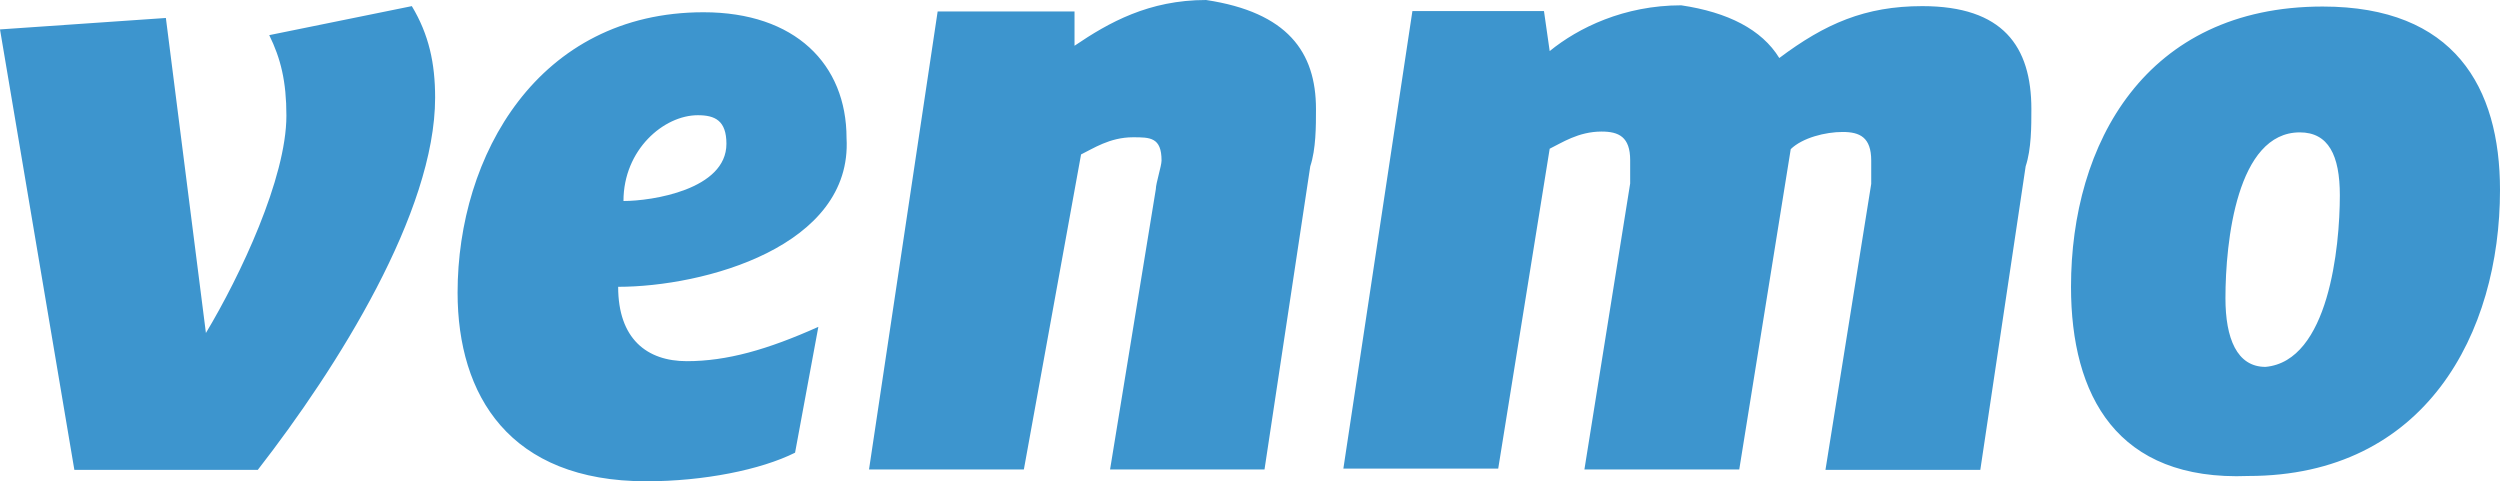 <?xml version="1.0" encoding="utf-8"?>
<!-- Generator: Adobe Illustrator 25.3.1, SVG Export Plug-In . SVG Version: 6.00 Build 0)  -->
<svg version="1.1" id="Layer_1" xmlns="http://www.w3.org/2000/svg" xmlns:xlink="http://www.w3.org/1999/xlink" x="0px" y="0px"
	 viewBox="0 0 611.9 117.8" style="enable-background:new 0 0 611.9 117.8;" xml:space="preserve">
<style type="text/css">
	.st0{fill:#3D95CE;}
</style>
<path class="st0" d="M100.8,1.5c4.2,7,5.7,14,5.7,22.4c0,28-23.8,65.9-43.4,91.1H18.2L0,7.2l40.6-2.8l9.8,77.1
	c8.4-14,19.7-37.9,19.7-53.2c0-8.4-1.4-14-4.2-19.7L100.8,1.5z M152.6,49.2c7,0,25.2-2.8,25.2-14c0-5.7-2.8-7-7-7
	C162.5,28.2,152.6,36.6,152.6,49.2z M151.3,70.2c0,12.7,7,18.2,16.8,18.2s19.7-2.8,32.2-8.4l-5.7,30.8c-8.4,4.2-22.4,7-36.4,7
	c-33.5,0-46.2-21-46.2-46.2C112,38.1,131.7,3,172.2,3c22.4,0,35,12.7,35,30.8C208.7,60.4,172.2,70.2,151.3,70.2L151.3,70.2z
	 M322.1,26.7c0,4.2,0,9.8-1.4,14l-11.2,74.2h-37.8l11.2-68.6c0-1.4,1.4-5.7,1.4-7c0-5.7-2.8-5.7-7-5.7c-5.7,0-9.8,2.8-12.7,4.2
	l-14,77.1h-37.9L229.5,2.8H263v8.4C271.4,5.5,281.2,0,295.2,0C315.1,3,322.1,12.7,322.1,26.7z M435.5,14.2c11.2-8.4,21-12.7,35-12.7
	c19.7,0,26.7,9.8,26.7,25.2c0,4.2,0,9.8-1.4,14L484.7,115h-37.9L458,45v-5.7c0-5.7-2.8-7-7-7s-9.8,1.4-12.7,4.2l-12.6,78.4h-37.9
	l11.2-70v-5.7c0-5.7-2.8-7-7-7c-5.7,0-9.8,2.8-12.7,4.2l-12.6,78.3h-37.9l16.9-112h32.2l1.4,9.8c7-5.7,18.2-11.2,32.2-11.2
	C422.9,3,431.2,7.2,435.5,14.2L435.5,14.2z M572.7,47.8c0-9.8-2.8-15.4-9.8-15.4c-15.4,0-18.2,26.7-18.2,40.6
	c0,9.8,2.8,16.8,9.8,16.8C570,88.4,572.7,60.4,572.7,47.8L572.7,47.8z M506.9,70.2c0-35,18.2-68.6,61.6-68.6
	c32.2,0,43.4,19.7,43.4,44.9c0,35-18.2,70-61.6,70C518.1,117.8,506.9,96.8,506.9,70.2L506.9,70.2z"/>
</svg>
